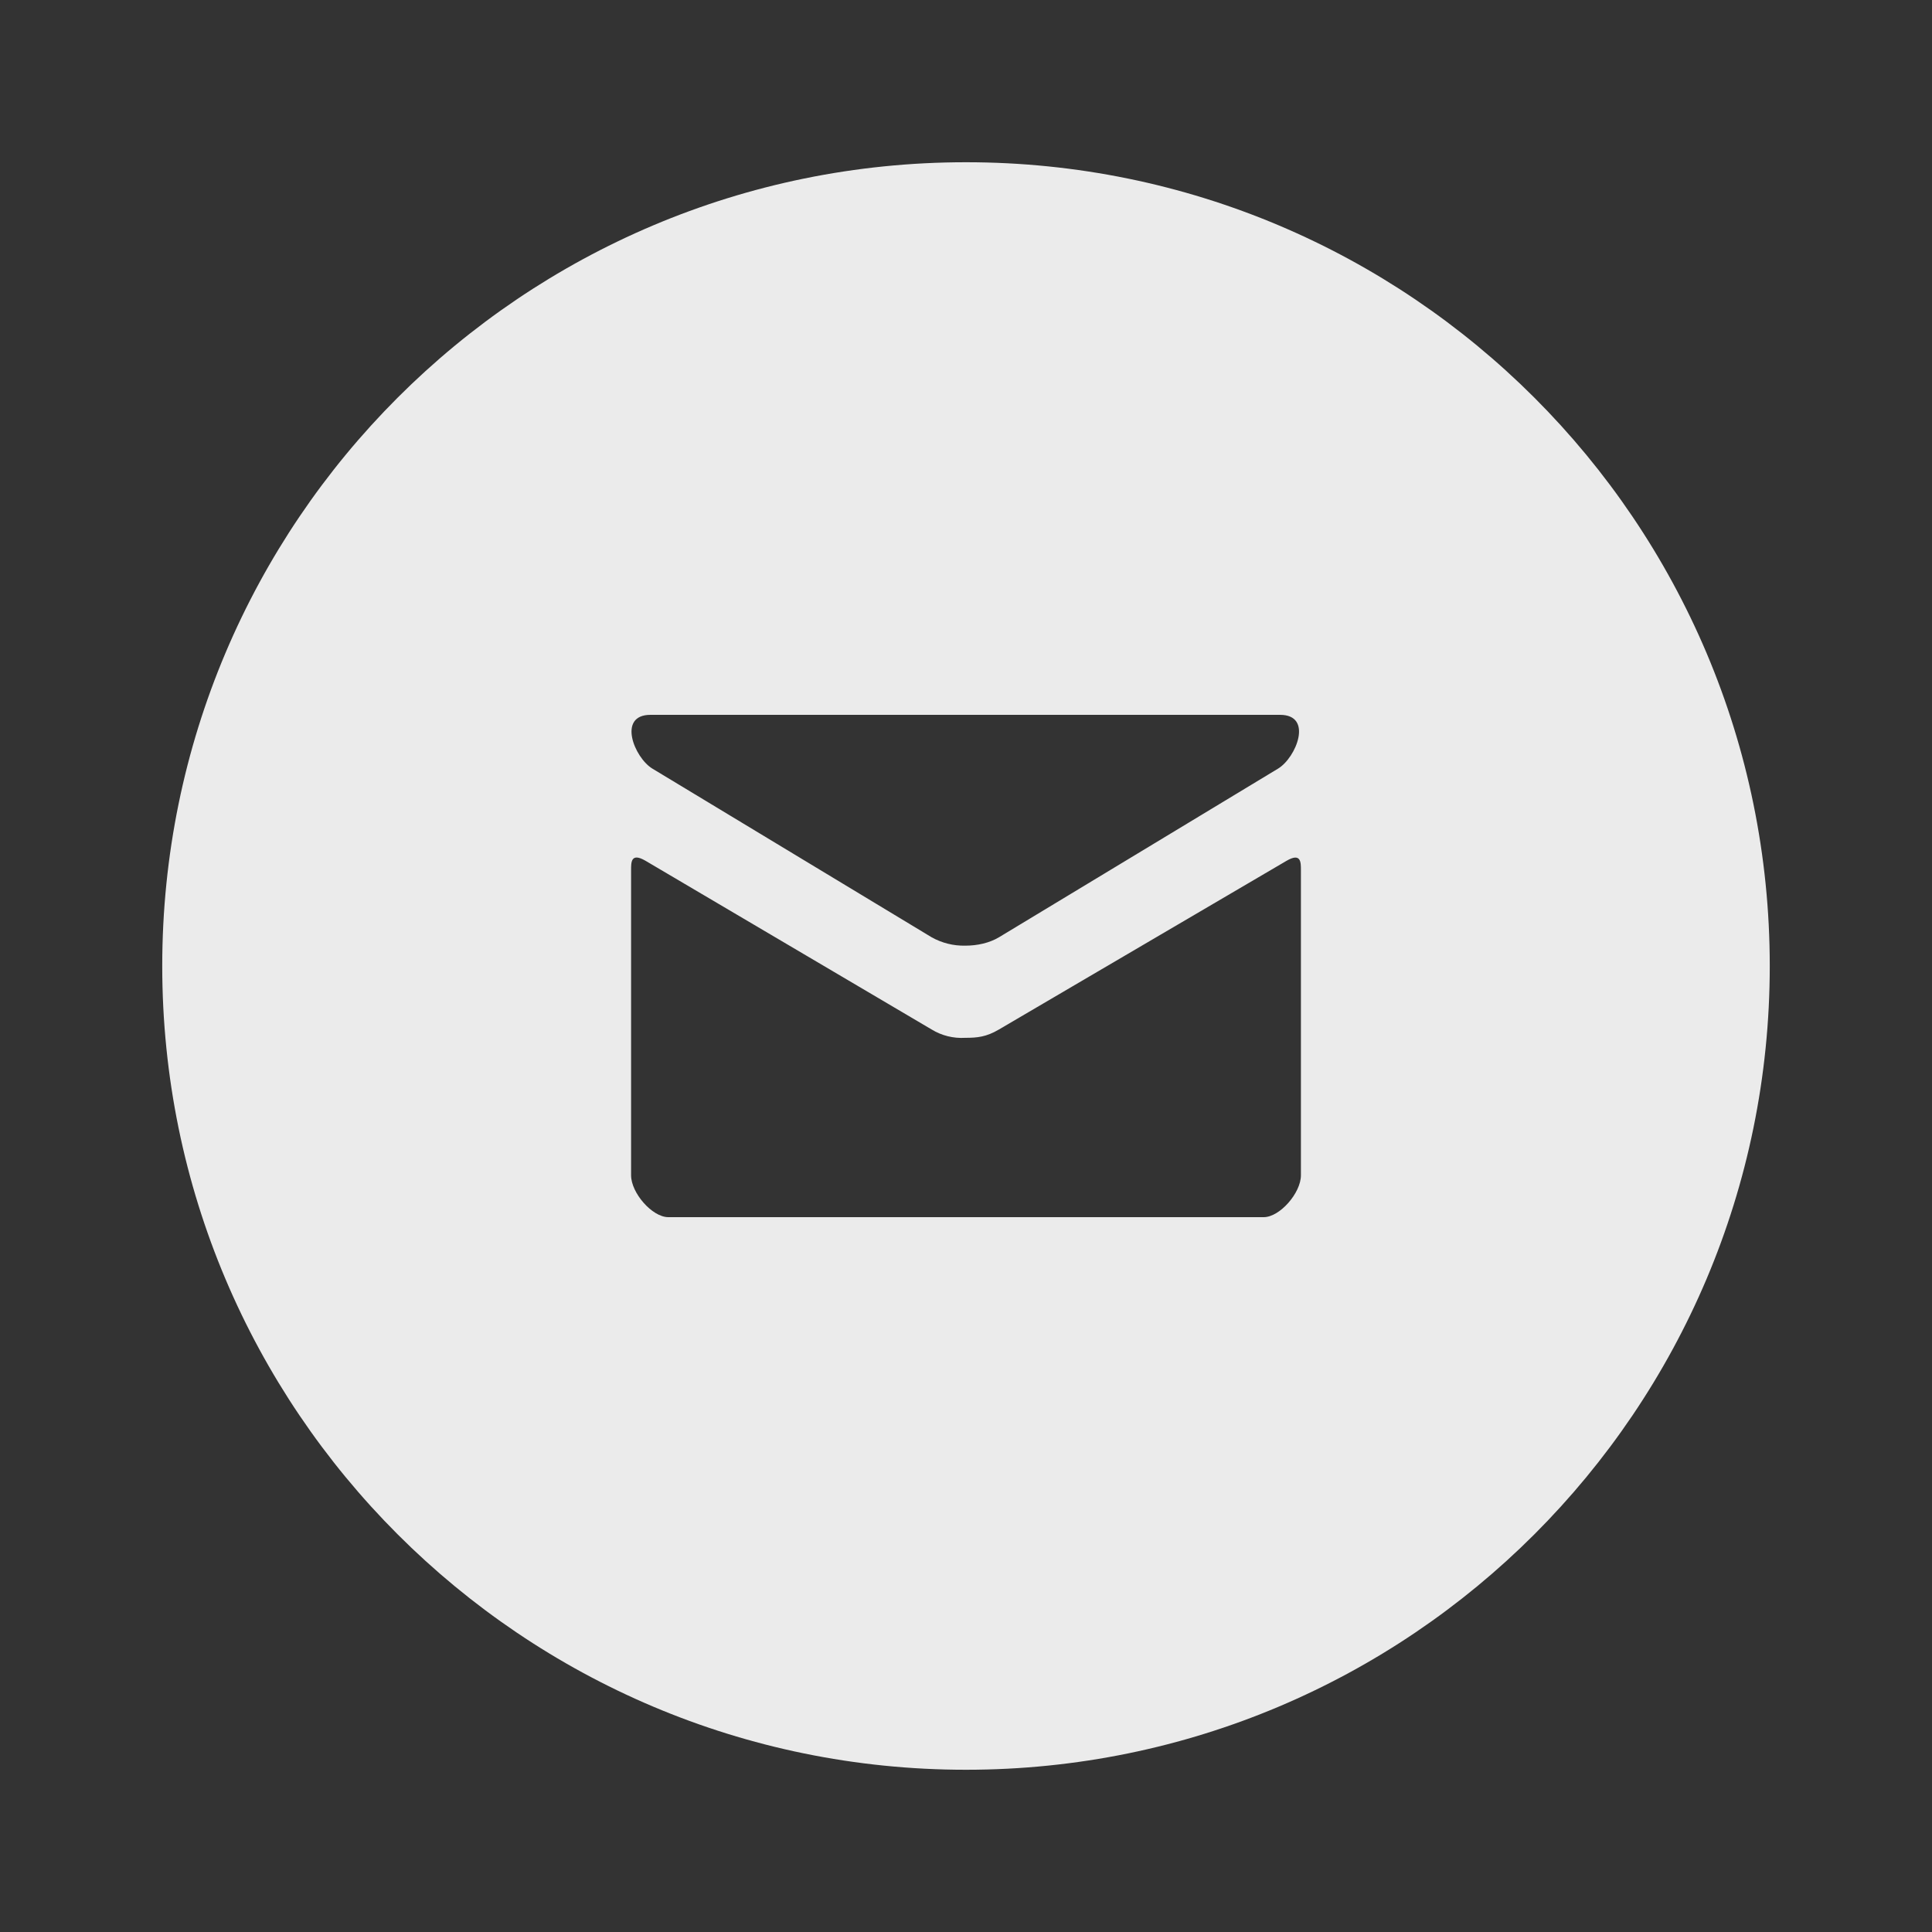 <?xml version="1.0" encoding="UTF-8"?> <svg xmlns="http://www.w3.org/2000/svg" width="40" height="40" viewBox="0 0 40 40" fill="none"><rect x="0" y="0" width="40" height="40" fill="#333333" stroke="none"/><path d="M20 3.359C10.809 3.359 3.359 10.809 3.359 20C3.359 29.191 10.809 36.641 20 36.641C29.191 36.641 36.641 29.191 36.641 20C36.641 10.809 29.191 3.359 20 3.359ZM13.467 14.8H26.502C27.194 14.8 26.837 15.687 26.46 15.914C26.084 16.14 20.879 19.289 20.683 19.405C20.487 19.522 20.238 19.579 19.984 19.579C19.741 19.584 19.5 19.524 19.288 19.405L13.508 15.914C13.132 15.687 12.777 14.8 13.467 14.8ZM26.934 24.334C26.934 24.698 26.497 25.2 26.164 25.2H13.836C13.503 25.2 13.066 24.698 13.066 24.334V18.012C13.066 17.852 13.063 17.646 13.364 17.821L19.288 21.314C19.497 21.442 19.74 21.502 19.984 21.487C20.238 21.487 20.421 21.468 20.683 21.314L26.635 17.823C26.937 17.646 26.934 17.854 26.934 18.014V24.334Z" fill="white" fill-opacity="0.9"></path></svg> 